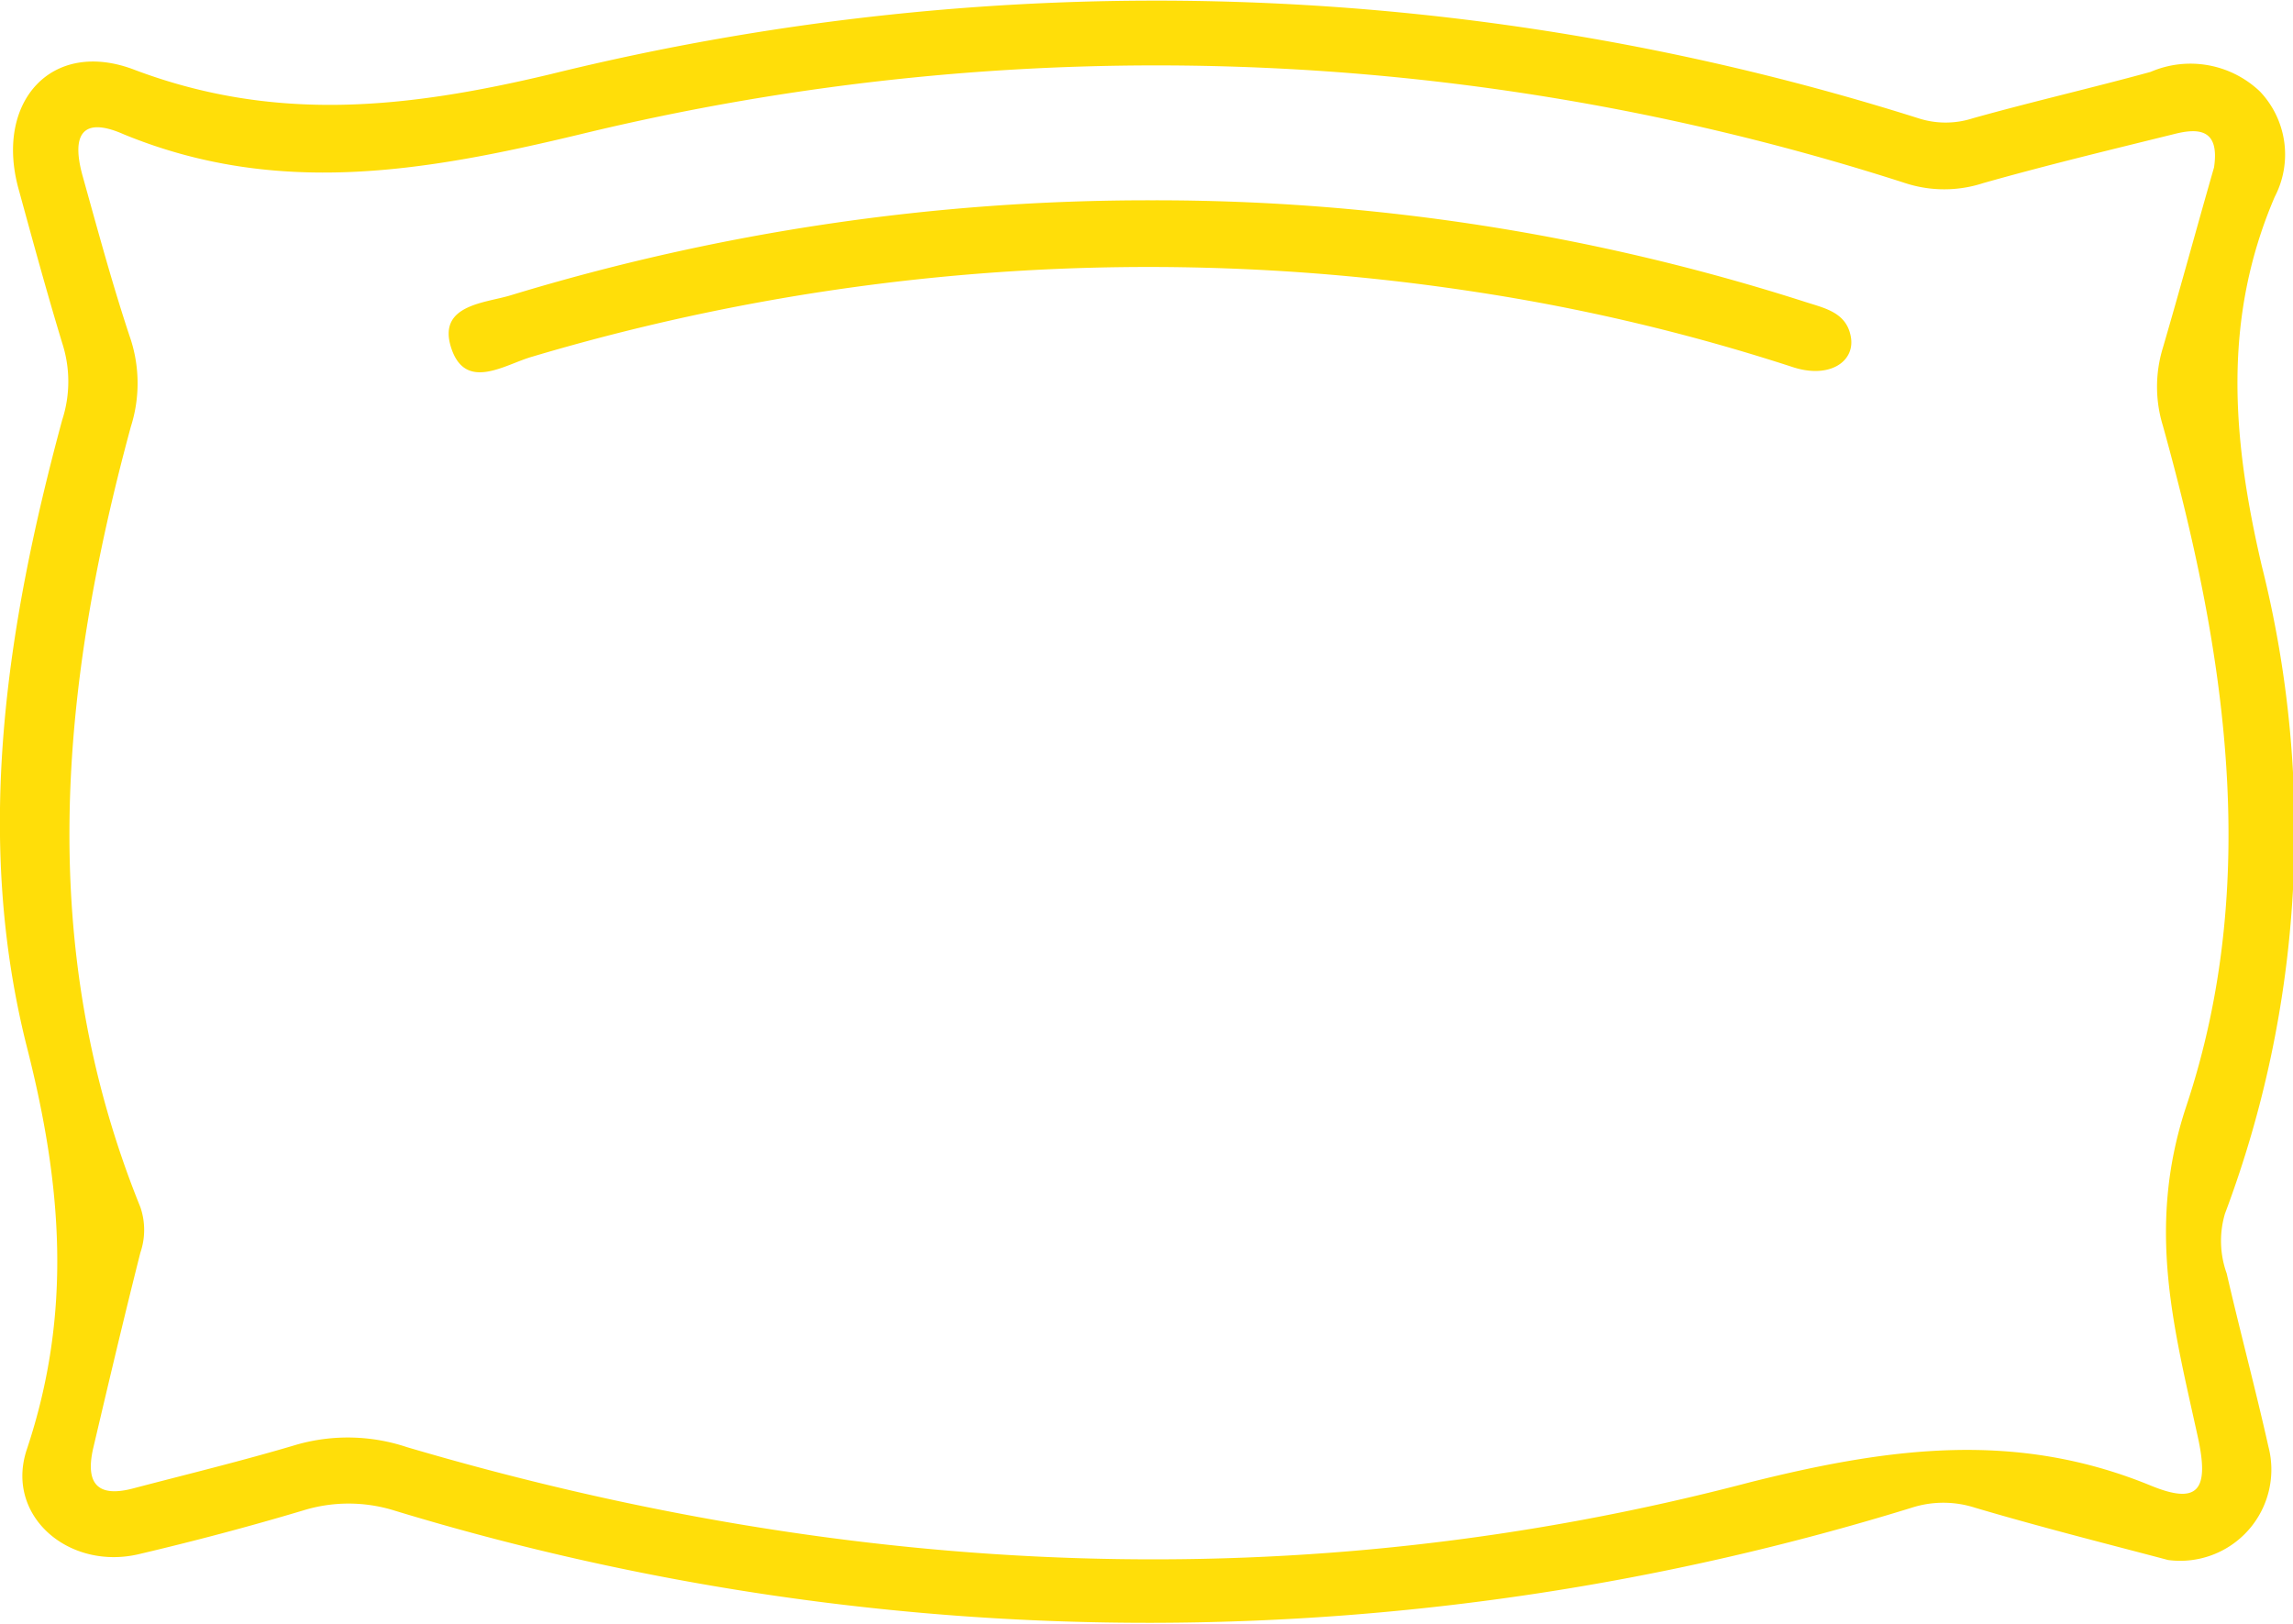 <svg xmlns="http://www.w3.org/2000/svg" viewBox="0 0 65.35 46.3"><defs><style>.cls-1{fill:#ffde09;}</style></defs><g id="Layer_2" data-name="Layer 2"><g id="Layer_1-2" data-name="Layer 1"><path class="cls-1" d="M61.79,44.47c-1.62-.43-3.57-.92-5.5-1.49a2.94,2.94,0,0,0-1.81,0,73.75,73.75,0,0,1-43.24.08,4.38,4.38,0,0,0-2.61,0c-1.54.46-3.09.87-4.66,1.24-2,.48-3.85-1.09-3.2-3,1.29-3.87,1-7.51,0-11.44-1.52-6-.59-12,1-17.88a3.55,3.55,0,0,0,0-2.21C1.33,8.32.93,6.85.53,5.39-.16,2.9,1.48,1.07,3.86,2c4,1.5,7.73,1.09,11.81.12a72.06,72.06,0,0,1,39,1.25,2.52,2.52,0,0,0,1.56,0c1.68-.47,3.38-.86,5.06-1.32a2.87,2.87,0,0,1,3.12.56,2.61,2.61,0,0,1,.42,3c-1.49,3.47-1.22,6.88-.37,10.52a31,31,0,0,1-1.05,18.47,2.74,2.74,0,0,0,.05,1.7c.38,1.65.82,3.29,1.19,4.94A2.6,2.6,0,0,1,61.79,44.47ZM63.1,4.77c.16-1.08-.42-1.13-1.13-.95-1.82.45-3.65.89-5.45,1.4a3.58,3.58,0,0,1-2.22,0A69.59,69.59,0,0,0,16.53,3.83c-4.45,1.07-8.64,1.79-13,0C2.38,3.32,2,3.79,2.37,5.07c.43,1.54.85,3.1,1.36,4.62a4.08,4.08,0,0,1,0,2.47C1.71,19.6,1,27,4,34.41a2,2,0,0,1,0,1.3c-.47,1.86-.91,3.73-1.35,5.6-.22,1,.15,1.38,1.14,1.12,1.56-.41,3.13-.79,4.67-1.25a5.31,5.31,0,0,1,3.13.07c12.67,3.74,25.49,4.37,38.3,1,4-1,7.59-1.47,11.41.1,1.34.55,1.66.13,1.35-1.33-.68-3.12-1.49-6-.35-9.46,2.15-6.43,1.13-13-.66-19.43a3.78,3.78,0,0,1,0-2.21C62.14,8.21,62.62,6.44,63.1,4.77Z"></path><path class="cls-1" d="M32.85,5.71a60.6,60.6,0,0,1,18.61,2.9c.56.18,1.17.3,1.29,1s-.61,1.19-1.64.86a56.66,56.66,0,0,0-9-2.14,61.56,61.56,0,0,0-26.95,1.84c-.77.22-1.89,1-2.3-.25s1-1.28,1.72-1.51A62.33,62.33,0,0,1,32.85,5.71Z"></path></g></g></svg>